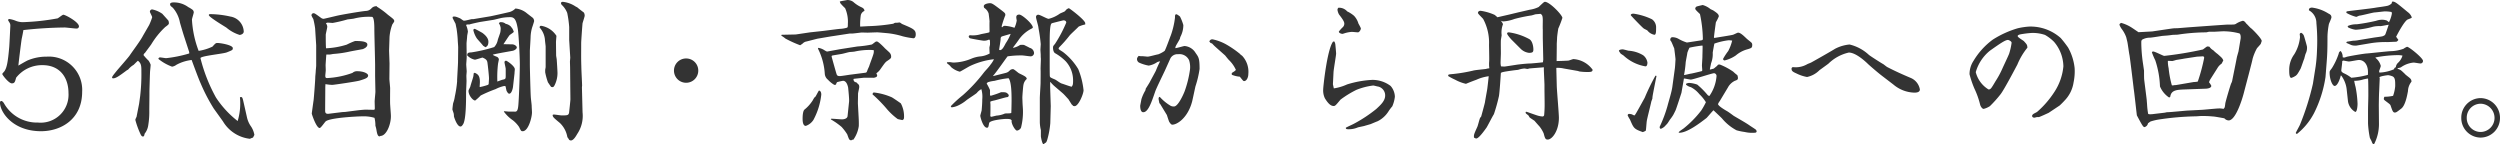 <svg xmlns="http://www.w3.org/2000/svg" width="329.24" height="19.02" viewBox="0 0 329.24 19.02">
  <path id="fontH_ep05PC" d="M4.42-12.94a54.031,54.031,0,0,1,5.44-.34c.22,0,1.3.14,1.56.14a.3.3,0,0,0,.32-.28c0-.58-1.8-1.54-2.06-1.54-.12,0-.64.44-.76.48a30.227,30.227,0,0,1-4.6.5,2.532,2.532,0,0,1-.9-.18,3.353,3.353,0,0,0-.9-.24c-.04.04-.12.08-.12.14,0,.02.12.22.14.26a.717.717,0,0,1,.16.5c0,.1-.12,2.5-.14,2.74-.18,2.08-.32,2.74-.62,3.22-.04.06-.3.32-.3.38,0,.14.86,1.24,1.26,1.24.36,0,.42-.2.56-.74A4.322,4.322,0,0,1,6.94-8.32c2.28,0,3.42,1.62,3.42,3.68A3.671,3.671,0,0,1,6.34-.76a4.985,4.985,0,0,1-4.5-2.58c-.06-.08-.2-.26-.32-.26-.08,0-.18.04-.18.22C1.34-2.16,3,.38,6.74.38c2.62,0,5.42-1.56,5.42-5.2A4.384,4.384,0,0,0,7.5-9.44a6.34,6.34,0,0,0-2.48.48c-.2.08-1.06.58-1.26.7.06-.62.36-3.06.44-3.54C4.24-11.96,4.4-12.76,4.42-12.94ZM21.02-4.3v-.54c0-.16.06-2.2.08-2.62,0-.04.08-.76.08-.92a2.528,2.528,0,0,0-.26-.52,7.2,7.2,0,0,1-.68-.74.453.453,0,0,1,.2-.3c.06-.1.7-.94.82-1.12a10.631,10.631,0,0,1,1.84-2.28c.48-.34.48-.4.48-.52a.906.906,0,0,0-.06-.32c-.04-.06-.68-.76-.8-.9a3.579,3.579,0,0,0-1.34-.58.306.306,0,0,0-.3.3c0,.1.3.6.3.74a7.6,7.6,0,0,1-.4,1.02c-.02.04-.82,1.42-.84,1.46-.36.68-1.22,1.8-1.72,2.54-.22.32-1.46,1.72-1.72,2.04-.42.52-.6.74-.6.88,0,.06.08.1.12.1.38,0,.8-.3,1.82-1.06.02-.02.16-.08.18-.1a2.688,2.688,0,0,1,.72-.62c.08-.08.46-.46.56-.54.46.34.46.74.46,1.44a24.674,24.674,0,0,1-.16,3.2l-.14,1.02L19.32-1.5a1.543,1.543,0,0,0-.16.38,11.225,11.225,0,0,0,.74,2c.02.04.14.2.26.2.18,0,.2-.24.22-.36a2.325,2.325,0,0,0,.48-1.1A10.952,10.952,0,0,0,21-2.48Zm7.94-10.74c-.06.02-.12.06-.12.12,0,.28,2.22,1.58,2.32,1.66a4.979,4.979,0,0,0,1.74.96c.06,0,.54-.08.54-.46a2.084,2.084,0,0,0-1.76-1.96A12.479,12.479,0,0,0,28.96-15.04ZM26.2-10.22a.722.722,0,0,1,.06.36,16.715,16.715,0,0,1-3.04.62c-.12,0-.68-.1-.8-.1a.216.216,0,0,0-.22.2A6.3,6.3,0,0,0,24-8.12a1.22,1.22,0,0,0,.56-.24A5.5,5.5,0,0,1,26.58-9c.16.44.94,2.56,1.16,3.02a23.787,23.787,0,0,0,1.74,3.36L30.7-.92a4.755,4.755,0,0,0,3.56,2.3,1.852,1.852,0,0,1,.4-.16c.02-.04.18-.34.18-.36a2.879,2.879,0,0,0-.52-1.22,3.331,3.331,0,0,1-.44-1.02l-.42-1.86c-.18-.8-.2-.88-.4-.88a.12.12,0,0,0-.12.06,8.02,8.02,0,0,1-.3,3.1,12.888,12.888,0,0,1-2.86-3.1,21.4,21.4,0,0,1-2.04-5.18c0-.3,2.94-.56,3.46-.76.76-.3.8-.32.8-.56,0-.42-1.66-.68-2.02-.68-.22,0-.26.04-.66.48a6.488,6.488,0,0,1-1.82.56,13.6,13.6,0,0,1-.88-4.1c0-.16.24-.84.24-1a.569.569,0,0,0-.12-.28,3.434,3.434,0,0,0-.6-.38,3.169,3.169,0,0,0-2-.62c-.16,0-.4.06-.4.22,0,.2.08.26.36.48a4.086,4.086,0,0,1,.94,1.96c.2.68.4,1.38.62,2.04Zm24.74-5.86a.848.848,0,0,0-.68.28,1.032,1.032,0,0,1-.74.34c-.7.06-3.26.5-3.84.64-.5.12-1.34.32-1.72.4a.652.652,0,0,1-.36-.14c-.74-.54-.82-.6-.98-.6a.276.276,0,0,0-.26.3,2.535,2.535,0,0,0,.24.46,10.494,10.494,0,0,1,.24,1.24l.14,2.22v2.7c0,.1-.06.64-.06.76,0,.1-.06.62-.06.74,0,.42-.18,2.72-.22,3.04-.02.12-.24,1.7-.24,1.76,0,.08.6,1.9,1.04,1.9.16,0,.66-.76.8-.88.6-.48,4.18-.66,4.98-.66a4.792,4.792,0,0,1,1.44.2,4.241,4.241,0,0,1,.12,1.04,3.9,3.9,0,0,1,.12.46c.08.48.16.94.42.94.04,0,.06-.02.14-.06.78-.02,1.36-1.52,1.36-2.58,0-.26-.02-.4-.1-1.58-.02-.3,0-1.8,0-2.12,0-.18-.1-1.04-.1-1.24l.02-2.02-.06-1.68.06-1.82A5.967,5.967,0,0,1,53-13.66c.02-.06.26-.36.26-.44,0-.22-.08-.28-.84-.86a10.73,10.73,0,0,0-1.44-1.06v-.04ZM44.64-1.92c-.48.06-.48-.22-.48-.48,0-.42.02-2.52.02-3,0-.1.02-.36.02-.42a6.76,6.76,0,0,0,.88.1c.22,0,3.18-.44,3.6-.56.78-.24,1.14-.36,1.14-.68,0-.26-.6-.56-1.42-.56a.867.867,0,0,0-.64.22,11.438,11.438,0,0,1-3.3.68c-.16,0-.28,0-.28-.3,0-.1.06-.62.06-.74,0-.1-.02-.56-.02-.68,0-.04.08-1.3.1-1.38h.46c.06,0,.44-.08.52-.08a14.162,14.162,0,0,0,2.14-.32c.82-.16,1-.18,1.72-.32.06-.04.2-.1.3-.16l.22-.22a1.306,1.306,0,0,0,.04-.22c0-.46-1.08-.46-1.62-.46a8.739,8.739,0,0,0-1.1.48,10.648,10.648,0,0,1-2.72.48c-.04-.28-.04-1.42-.04-1.78,0-.12.2-.92.2-1.06a.828.828,0,0,0-.18-.46.557.557,0,0,1,.24-.08c.08,0,.56.04.66.04a18.1,18.1,0,0,0,1.94-.46c.12-.02.76-.08.88-.12a7.831,7.831,0,0,1,2.34-.22c.32,0,.32,1.24.32,1.72,0,.6.1,3.96.1,4.62V-6.9l.04,2.08c0,.18-.1,1.08-.1,1.28,0,.12.02.72.02.86,0,.16,0,.16-.08.24-.38,0-1.06-.02-1.12-.02-.18,0-.82.06-.98.08l-1.72.22-.38.02ZM61.54-6.4v.22a14.97,14.97,0,0,1-.3,1.98,4.03,4.03,0,0,1-.22.88c-.02.06-.1.74-.1.82s.18.52.18.62a1.617,1.617,0,0,1,.02.3c.04.18.42,1.34.86,1.34.12,0,.2-.06.36-.32.38-.64.38-3.1.38-4.1,0-.24.06-1.34.06-1.6,0-.04-.02-.56-.02-.66,0-.08.04-.5.04-.58,0-.12-.06-.78-.06-.94,0-.02.06-.76.06-.92,0-.5-.02-1.3-.02-1.82,0-.12.08-.8.08-.96,0-.08.1-.52.1-.62a3.053,3.053,0,0,0-.24-.84c.08-.08.12-.08.46-.08.12-.06,1.32-.32,1.46-.34l1.64-.26c.18-.02,1.04-.26,1.24-.28a6.394,6.394,0,0,1,1.04-.08c.6,0,.78.5.96,1.48.14.78.28,3.92.28,4.74s-.08,3.82-.18,5.16c-.06.96-.2,1.1-.56,1.06H68.4c-.1,0-.58-.06-.68-.04l-.02.08.06.04a4.76,4.76,0,0,0,1.12,1.06,3.931,3.931,0,0,1,.82.88c.26.54.28.56.48.56.74,0,1.22-1.82,1.22-2.48,0-.12-.04-.72-.04-.86,0-.18-.12-1.04-.12-1.24-.04-.66-.12-3.68-.12-4.2v-1.8c0-.2.1-1.6.1-1.9a5.028,5.028,0,0,1,.2-1.18c.04-.1.26-.78.26-.82a.64.64,0,0,0-.16-.44c-.12-.1-.76-.58-.9-.7a2.754,2.754,0,0,0-1.4-.54,1.806,1.806,0,0,1-.76.46c-.42.1-2.44.56-2.62.58l-2.16.36h-.2c-.08,0-.8.2-.96.2H62.4c-.08-.02-.38-.26-.46-.3-.64-.28-.74-.26-.96-.22a1.275,1.275,0,0,0-.04.14c0,.04.36.72.4.8,0,.02.1.52.12.6a14.451,14.451,0,0,1,.16,1.48c0,.14.06.86.06,1.02l-.02,1.98-.02.44Zm7.56-.84c0-.1.04-.48.04-.54C69.14-8.2,68.1-8.9,68-8.9a.194.194,0,0,0-.22.2c0,.12.16.74.16.88v.92c0,.42-.06.42-.42.5-.1.02-.58.2-.68.24a14.659,14.659,0,0,1,.08-2.26c0-.1.12-.58.12-.68a.459.459,0,0,0-.22-.3c-.08-.04-.54-.2-.58-.3.42-.14,2.62-.5,2.66-.52.22-.06.5-.24.5-.44,0-.16-.3-.4-.62-.4-.18,0-1-.02-1.14-.02.14-.2.74-1.14.84-1.22.46-.32.52-.36.52-.44a3.52,3.52,0,0,0-.18-.4c-.02-.02-.14-.18-.22-.28a1.312,1.312,0,0,0-.66-.34.923.923,0,0,0-.6-.22.3.3,0,0,0-.3.14,1.477,1.477,0,0,1,.24.66,3.883,3.883,0,0,1-.04.48c-.02.16-.3.88-.34,1.04a1.9,1.9,0,0,1-.48.96,19.4,19.4,0,0,1-3,.7c-.44.02-.52.06-.56.38a1.862,1.862,0,0,0,1.02.58c.12,0,.84-.24,1-.28.48.2.62.36.66.72.06.42.2,1.7.2,2.04,0,.1-.04.6-.04.7l-.06.12a7.254,7.254,0,0,1-1.08.3l-.06-.04c.02-.1.04-.54.04-.62,0-.9-.32-1.04-.68-1.22l-.14.08a2.407,2.407,0,0,1-.06.46c-.04.18-.34,1.08-.38,1.28-.02.1-.24.46-.24.56,0,.6.58,1.28.88,1.28a6.782,6.782,0,0,0,.72-.66,17.5,17.5,0,0,1,1.96-.84,4.656,4.656,0,0,1,1.16-.42l.16.04c.02.08.1.52.14.62.04.06.18.36.34.36.3,0,.46-.6.5-.9Zm5.46-4.1c0-.14.06-.8.06-.84a2.93,2.93,0,0,0-2-1.32c-.14,0-.18.04-.22.18v.04a2.754,2.754,0,0,1,.7,1.54c0,.14.1.88.1.96v2.7c0,.08-.06.34-.06.4v.3a8.479,8.479,0,0,0,.36,1.32c.3.44.34.5.42.6.26.08.32.02.44-.18a3.56,3.56,0,0,0,.4-1.64c0-.24-.08-1.5-.1-1.76,0-.08-.08-.48-.08-.56Zm-9.32.66c.16-.06.42-.16.42-.72,0-.58-.6-1.02-.78-1.16-.06-.04-.96-.54-1.02-.54a.168.168,0,0,0-.18.18,3.239,3.239,0,0,0,.46,1.08c.1.14.72.8.84.98A.855.855,0,0,1,65.24-10.68Zm11.2,4.72c0,.6.02,1.58.02,2.16,0,.14-.16,1.64-.18,1.78-.1.3-.2.32-.98.32-.14,0-.88-.12-1.04-.12a.3.3,0,0,0-.14.06c.02.28.12.36.96,1.06a3.363,3.363,0,0,1,.98,1.86,2.807,2.807,0,0,1,.24.36.461.461,0,0,0,.22.08c.36,0,.7-.62.84-.86a4.254,4.254,0,0,0,.7-2.84l-.08-3.2A1.514,1.514,0,0,1,78-5.6c0-.36-.1-2.1-.1-2.5-.04-1.3-.02-1.48-.02-3.14,0-.26.16-2.48.18-2.6.04-.16.28-.88.28-.98a.859.859,0,0,0-.1-.42c-.18-.14-.66-.5-.86-.68-.1-.06-.16-.08-.26-.14a3.723,3.723,0,0,0-1.66-.6c-.06,0-.24.02-.24.18a.391.391,0,0,0,.12.24,2.906,2.906,0,0,1,.7,1.04,13.884,13.884,0,0,1,.26,1.86v1.72l.14,2.3c0,.08-.04.46-.04.54,0,.12.02.64.02.76ZM91.7-9.2a1.592,1.592,0,0,0-1.6,1.6A1.6,1.6,0,0,0,91.7-6a1.6,1.6,0,0,0,1.6-1.6A1.592,1.592,0,0,0,91.7-9.2Zm18.62-.92c-.1.02-.16-.02-.4-.16a2.014,2.014,0,0,0-.82-.32l-.04.1a8.5,8.5,0,0,1,.9,3.3,1.1,1.1,0,0,0,.42.8,3.585,3.585,0,0,0,.84.68.851.851,0,0,0,.22-.04.78.78,0,0,1,.14-.32,7.5,7.5,0,0,1,.78-.18c.48,0,.64.7.68.92,0,.04.16,1.5.12,1.82l-.2,1.92c-.04.32-.46.42-.74.42-.22,0-1.22-.1-1.44-.08l-.02.08c.1.06.62.38.72.46a8.8,8.8,0,0,1,.7.54,6.634,6.634,0,0,1,.74.98c.24.68.26.76.54.78a.313.313,0,0,1,.26-.08,4.1,4.1,0,0,0,.72-1.8c0-.06.02-.46-.02-1.14l-.1-1.84c0-.18.02-1.08.02-1.28,0-.12.16-.74.16-.88a.668.668,0,0,0-.06-.3,4.241,4.241,0,0,1-.3-.3c-.32-.08-.38-.18-.4-.44l.04-.04c.2-.02,1.28-.14,1.32-.14h1.16a.778.778,0,0,0,.56-.16.584.584,0,0,0,.04-.18c0-.04-.1-.18-.1-.22,0-.02.04-.06.06-.08a2.066,2.066,0,0,0,.42-.42c.62-.88.7-1,.98-1.18.48-.32.48-.38.48-.56a.755.755,0,0,0-.18-.48c-.08-.1-.56-.52-.66-.62-.18-.2-.86-.88-1.04-.88a.386.386,0,0,0-.2.06c-.06.04-.38.3-.46.34a14.038,14.038,0,0,1-1.9.26l-2.3.36Zm3.1,3.04c-.22.02-1.24.2-1.48.2-.28,0-.36-.08-.42-.24s-.66-2.3-.66-2.34a.143.143,0,0,1,.06-.12c.3-.06.94-.16,1.28-.22.14-.02.86-.22,1-.24.1-.02.64-.04.74-.08a8.9,8.9,0,0,1,2.06-.2,1.723,1.723,0,0,1,.42.04,1.944,1.944,0,0,1-.02.36c-.04.26-.5,1.42-.58,1.7-.02.08-.22.48-.24.56-.1.28-.12.32-.3.34Zm-9.18-5.12a3.484,3.484,0,0,1,.54.38,14.964,14.964,0,0,0,1.94.88l.3-.2a.992.992,0,0,1,.38-.26c.28-.06,1.62-.42,1.68-.42.28-.04,1.6-.28,1.92-.32l2.22-.34h.28c.24,0,1.12-.12,1.3-.14.1,0,.68.02.8.02.08,0,1.08-.04,1.28-.04.14,0,1.2.1,1.42.12a10.738,10.738,0,0,1,1.92.4,10.043,10.043,0,0,0,1.42.26c.16,0,.3-.18.3-.5,0-.62-.32-.76-1.8-1.38-.04-.02-.26-.2-.32-.2s-.34.04-.4.04a.506.506,0,0,0-.42.12,23.526,23.526,0,0,1-3.14.32c-.18,0-1.04.06-1.24.06a8.467,8.467,0,0,1,.08-1.48.813.813,0,0,1,.48-.58c.02-.32-.34-.46-.38-.48a4.252,4.252,0,0,1-1.1-.72,1.336,1.336,0,0,0-.78-.24c-.14.04-.82.14-.98.2a.714.714,0,0,0,.1.26,7.645,7.645,0,0,0,.6.62,4.4,4.4,0,0,1,.36,2.06c0,.42-.02.48-.16.52a3.681,3.681,0,0,1-.86.14c-.32.02-1.94.24-2.3.28l-1.66.18-1.88.28-1.88.04Zm4.48,8.04c-.14.1-.16.14-.36.5a5.11,5.11,0,0,1-1.08,1.2c-.22.2-.24.92-.24,1.18,0,.22,0,.96.42.96a1.956,1.956,0,0,0,1-.78,9.044,9.044,0,0,0,1.04-3.34c0-.24-.06-.48-.3-.54C109.1-4.88,108.82-4.28,108.72-4.16Zm7.52-.34a.6.6,0,0,0,.16.16,18.989,18.989,0,0,1,1.64,1.68,8.452,8.452,0,0,0,1.5,1.42c.08.06.54.12.62.16.2-.08.24-.14.24-.5a3.605,3.605,0,0,0-.42-1.7c-.06-.06-1-.7-1.18-.8a8.143,8.143,0,0,0-2.36-.64C116.32-4.72,116.28-4.6,116.24-4.5Zm9.8-4.1.12.12a1.765,1.765,0,0,1,.44.42,2.82,2.82,0,0,0,1.14.6c.08,0,1.18-.68,1.42-.78a10,10,0,0,1,3.08-.86,3.312,3.312,0,0,1-.46.72c-.2.32-.68.78-.92,1.1a20.86,20.86,0,0,1-2.7,2.9,15.319,15.319,0,0,0-1.6,1.46c0,.06.04.1.1.16a2.632,2.632,0,0,0,.76-.2,5.141,5.141,0,0,0,1.22-.76c.2-.16,1.26-.84,1.34-.94a1.95,1.95,0,0,1,.6-.5,3.618,3.618,0,0,1,.12,1.34c0,.48-.04.98-.08,1.46-.02.1-.18.64-.18.7,0,.16.36,1.58.88,1.58a.156.156,0,0,0,.14-.06c.08-.06.12-.5.16-.58.14-.36,1.9-.52,2.22-.52.58,0,.62.06.74.2-.12.34.44,1.34.7,1.34a.711.711,0,0,0,.52-.38,8.324,8.324,0,0,0,.26-2.28c0-.16-.06-.92-.06-1.1,0-.04-.02-.5-.02-.58,0-.22.1-1.5.14-1.66a1.33,1.33,0,0,1,.44-.8c-.02-.26-.22-.36-1-.74-.14-.06-.66-.56-.82-.56a1.221,1.221,0,0,0-.26.06c-.06.02-.3.26-.36.3a1.115,1.115,0,0,1-.32.14l-1.66.42v-.06c.36-.36,1.82-2.48,1.9-2.54a12.076,12.076,0,0,1,1.92-.12c.16,0,.94.12,1.12.12a.447.447,0,0,0,.44-.42.737.737,0,0,0-.58-.7c-.08-.06-.58-.3-.74-.38a1.993,1.993,0,0,0-.52,0,2.536,2.536,0,0,1-.9.38l-.02-.06c.1-.12.6-.78.7-.94a4.533,4.533,0,0,1,1.56-1.44c.12-.06.34-.16.34-.24,0-.46-1.42-1.7-1.78-1.7-.38,0-.4.24-.4.36,0,.08.06.42.06.42a3.419,3.419,0,0,1-.3.96,5.094,5.094,0,0,0-1.24-.26c-.12,0-.2,0-.36.18h-.06a.39.39,0,0,1-.02-.14,13.407,13.407,0,0,1,.48-1.44c0-.26-.04-.28-.58-.7-1.06-.8-1.18-.88-1.46-.88-.16,0-.8.08-.8.4a.58.58,0,0,0,.06.22,1.392,1.392,0,0,1,.58.74c.02.14.12.9.12,1.06-.02.2,0,1.12,0,1.32l-.04.1c-.14.06-.92.2-1.1.24a3.517,3.517,0,0,1-1.42.14.179.179,0,0,0-.18.18c0,.06.04.14.16.22.1.04,1.64.32,1.82.32a1.38,1.38,0,0,0,.66-.14c.16,0,.16.06.16.64,0,.06-.08.36-.08.42,0,.08.02.68.04.76a3.1,3.1,0,0,1-1.16.38,4.16,4.16,0,0,0-1.24.3,6.453,6.453,0,0,1-2.38.52c-.08,0-.44-.06-.46-.06l-.38.02Zm5.24,2.7a.516.516,0,0,1,.18-.18,5.132,5.132,0,0,1,.88-.18,11.517,11.517,0,0,1,1.82-.34c.4.46.4,2.18.4,3,0,.12-.02,1.48-.04,1.58a1.275,1.275,0,0,1-.18.04c-.08.02-.58,0-.68.04a3.146,3.146,0,0,1-1.06.26c-.12.02-.66.16-.7.16a.136.136,0,0,1-.14-.16c.02-.12.02-1.36.02-1.42,0-.04-.02-.28-.02-.34a.129.129,0,0,1,.04-.1,4.258,4.258,0,0,1,.54-.14c.26-.06,1.4-.4,1.58-.42.2-.02.22-.04.28-.28-.28-.38-.4-.38-1.02-.38a10.915,10.915,0,0,1-1.32.46c-.04,0-.12,0-.14-.06v-.68A7.021,7.021,0,0,0,131.28-5.9Zm1.64-4.44c.02-.2.2-1.22.2-1.44a.321.321,0,0,1,.16-.32c.06-.02,1.02-.3,1.16-.34a5.969,5.969,0,0,1-.64,1.22c-.26.5-.48.92-.76.92A.414.414,0,0,1,132.92-10.34Zm9.56,7.2a.722.722,0,0,1,.18.18.592.592,0,0,0,.2.04c.52,0,1.18-1.62,1.18-2.1a10.113,10.113,0,0,0-.7-2.78,8.053,8.053,0,0,0-2.02-2.26c-.5-.32-.56-.34-.56-.46,0-.06.04-.1.1-.18a16.178,16.178,0,0,0,1.34-1.52c.14-.18,1.02-.98,1.2-1.18a4.323,4.323,0,0,1,.86-.28v-.16c0-.42-2.08-1.98-2.16-1.98a1.222,1.222,0,0,0-.28.14c-.04.04-.2.22-.24.26-.08.08-.6.26-.7.34a4.172,4.172,0,0,1-1.44.66c-.22,0-1.12-.54-1.36-.54a.288.288,0,0,0-.3.32c0,.2.32,1.18.32,1.42a20.8,20.8,0,0,1,.3,2.12c0,.12-.04.64-.04.76,0,.1.04.58.04.7a3.856,3.856,0,0,0,.02.48c0,.2-.04,1.12-.04,1.34.02.26,0,1.54,0,1.84,0,.28-.1,1.68-.1,2v3.2a5.153,5.153,0,0,0,.14,1.02v.82c0,.04.16,1.04.36,1.04.08,0,.12-.1.12-.14.18-.06.24-.08.36-.46a11.137,11.137,0,0,0,.4-2.18l.06-2.24-.08-2.52v-.64l.04-.02a4.659,4.659,0,0,0,.52.54c.18.16,1.08.92,1.16,1,.1.08.56.6.68.72Zm-2.9-8.26c0-2.3.18-2.38.3-2.44.04-.02,1.46-.38,1.52-.38.08,0,.36.02.36.3a17.135,17.135,0,0,1-1.48,2.8c-.24.28-.26.3-.26.52,0,.04,0,.52.26.7a6.432,6.432,0,0,1,1.4,1.06,3.7,3.7,0,0,1,.98,2.54c0,.56-.04.6-.18.82-.2-.02-1.1-.36-1.32-.42-.28-.1-.64-.42-.9-.54-.58-.24-.64-.28-.66-.44s-.02-1.58-.02-1.72Zm15.44,9.66c.02.08.24.76.3.88.08.12.24.38.4.38.66,0,2.06-.92,2.62-3.06.04-.14.42-1.94.44-2a13.208,13.208,0,0,0,.54-2.28c0-1.38-.12-1.54-.52-2.1a1.861,1.861,0,0,0-1.46-.92c-.12,0-1.02.28-1.22.28a1.675,1.675,0,0,1,.04-.2c.04-.16.52-.88.58-1.08a.885.885,0,0,1,.1-.3,3.307,3.307,0,0,0,.34-1.46,5.918,5.918,0,0,0-.44-1.12c-.02-.02-.36-.3-.48-.3-.18,0-.18.2-.18.46a10.73,10.73,0,0,1-.54,2.3c-.12.28-.64,1.76-.82,2.06a3.563,3.563,0,0,1-.86.46c-.2.02-1.16.3-1.38.3-.04,0-.62-.06-.7-.06a1.648,1.648,0,0,1-.48-.04c-.16.18-.22.28-.22.42a.529.529,0,0,0,.26.46,5.309,5.309,0,0,0,1.28.4,2.691,2.691,0,0,0,1.12-.46,1.337,1.337,0,0,1,.38-.1,12.873,12.873,0,0,0-.56,1.24c-.02.06-.68,1.26-.8,1.5-.04.08-.44.72-.52.84-.02.04-.04.24-.08.28a5.57,5.57,0,0,0-.5,1.12c0,.04-.16.82-.16.86,0,.14,0,.86.4.86.66,0,1.1-1.34,1.58-2.74.14-.42,1.08-2.32,1.28-2.76l.72-1.6a1.058,1.058,0,0,1,1.02-.54,1.383,1.383,0,0,1,1.44.8,2.957,2.957,0,0,1,.12,1.2,14.021,14.021,0,0,1-.7,2.86c-.18.48-.88,2.02-1.4,2.02a.835.835,0,0,1-.54-.14,6.084,6.084,0,0,1-1.34-1.12c-.14,0-.16.18-.16.26s.1.48.1.56l.1.1Zm5.58-9.72c.14.22.18.24.36.28a5.431,5.431,0,0,0,.48.48c.42.38.84.74,1.26,1.12.06.08.38.48.46.56a4.177,4.177,0,0,1,.94,1.32c-.1.14-.14.16-.52.4-.06.16-.02.22.02.26a3.477,3.477,0,0,0,1.02.24c.42.52.46.58.56.58.32,0,.56-.46.56-.94a3.074,3.074,0,0,0-.8-2.38c-.04-.04-.28-.2-.3-.26a12.734,12.734,0,0,0-1.8-1.24,6.3,6.3,0,0,0-1.8-.68C160.84-11.72,160.76-11.7,160.6-11.46Zm16.3.04c-.78,1-1.3,5.94-1.3,6.28a2.393,2.393,0,0,0,.22,1.18c.38.62.74,1.02,1.16,1.02.2,0,.28-.1.9-.84a13.4,13.4,0,0,1,2.08-1.28,8.722,8.722,0,0,1,2.24-.58c.04,0,.44.1.52.12a1.188,1.188,0,0,1,1.04,1.2c0,.72-.64,1.28-1.18,1.78A18.429,18.429,0,0,1,179.64-.6c-.14.08-.9.42-1.06.52,0,.14.04.2.3.2a2.993,2.993,0,0,0,1.28-.24c.12-.04.76-.16.88-.2s.7-.2.82-.24c.14-.06.76-.32.92-.38a3.585,3.585,0,0,0,1.46-1.36,6.8,6.8,0,0,1,.46-.6,4.417,4.417,0,0,0,.34-1.26,2.254,2.254,0,0,0-.56-1.42,3.97,3.97,0,0,0-2.42-.8,13.215,13.215,0,0,0-3.32.6,6.528,6.528,0,0,1-1.74.52l-.12-.54.08-1.6c.02-.38.34-2.2.34-2.44,0-.16-.08-1-.1-1.2a.959.959,0,0,0-.14-.4Zm.7-4.46a.407.407,0,0,0-.12.28,1.768,1.768,0,0,0,.2.6c.58.74.7,1,.7,1.22a.643.643,0,0,1-.22.48,4.36,4.36,0,0,0-.5.56c0,.22.38.3.48.3.06,0,.38-.12.48-.14a4.013,4.013,0,0,1,.74-.12c.18,0,.68.06.82.06s.38-.28.38-.54a6.147,6.147,0,0,0-.32-.62,2.5,2.5,0,0,0-.58-1.02,4.091,4.091,0,0,0-.9-.58A1.417,1.417,0,0,0,177.6-15.88Zm24.04,5.44a1.88,1.88,0,0,0,1.06.5c.5,0,.58-.12.58-.46,0-.26-.08-1.06-.52-1.34a7.893,7.893,0,0,0-2.7-.9c-.06,0-.24,0-.24.16s.52.74.58.8Zm-3.08-4.18c-.1-.08-.32-.28-.38-.32a6.919,6.919,0,0,0-1.86-.54c-.14,0-.34.08-.34.28,0,.14.62.68.7.82a6.593,6.593,0,0,1,.76,3.36c0,.3.04,1.84.02,2.18a4.432,4.432,0,0,0,.02.94,1.7,1.7,0,0,0-.44.08c-.24.04-1.44.14-1.7.22a20.677,20.677,0,0,1-2.58.44c-.62.06-.7.06-.7.2a.11.11,0,0,0,.04.1,8.622,8.622,0,0,0,.88.46,5.513,5.513,0,0,0,1.42.54c.52-.22,1.16-.46,1.38-.54a5.688,5.688,0,0,1,1.62-.46c-.02.14-.16,1.54-.22,1.84-.04.24-.22,1.2-.28,1.6,0,.06-.48,1.84-.5,1.88-.02.02-.08.1-.12.14-.1.16-.3,1.04-.38,1.2-.42.94-.48,1.04-.44,1.42.18.1.24.12.3.12.34,0,1.12-1.12,1.34-1.42.16-.24.8-1.52.98-1.78a22.892,22.892,0,0,0,.66-2.36c.1-.48.24-2.86.26-3.08a.917.917,0,0,1,.32-.12c.34-.08,1.5-.24,1.94-.28a3.57,3.57,0,0,1,.84-.18c.06,0,.34.06.4.06a1.4,1.4,0,0,0,.24-.06c.08-.02,1.78-.14,1.92-.16v.42l.08,1.84v.6c0,.26.02,1.48.02,1.76a14.986,14.986,0,0,1-.06,1.66.219.219,0,0,1-.22.2,2.723,2.723,0,0,1-.5-.08c-.22-.04-1.56-.54-1.62-.54a.11.11,0,0,0-.1.04.39.39,0,0,0,.02.14c0,.06.32.26.36.32.02.04.12.2.14.24.08.08.56.38.66.46.08.1.5.58.6.68a3.92,3.92,0,0,1,.6.98c.16.62.22.8.52.8.6,0,1.48-1.16,1.48-2.86,0-.6-.26-3.52-.28-4.2l-.06-2.38a3.461,3.461,0,0,1,.98.08l1.82.32c.04,0,.24.08.3.08a7.163,7.163,0,0,0,1.06.06c.32,0,.62,0,.62-.3a3.4,3.4,0,0,0-2.52-1.4c-.1,0-.58.2-.68.2-.16.02-1.3.06-1.54.06l.02-1.86v-.38c0-.1.04-.66.04-.78,0-.22.12-1.04.16-1.26a14.522,14.522,0,0,0,.54-1.4c0-.38-1.68-2.12-2.3-2.12a.266.266,0,0,0-.14.06c-.1.06-.58.52-.68.62a3.886,3.886,0,0,1-1.18.36l-1.56.36-1.16.28-1.48.34Zm5.96,2.74.06,2.82-.04.36c-.2.04-1.58.16-1.64.16-.46,0-1.32.1-1.66.14-.28.04-1.66.26-1.72.26a3.858,3.858,0,0,1-.5-.02,1.939,1.939,0,0,1-.06-.46c0-.2.04-1.1.04-1.28,0-.26-.02-1.46,0-1.7,0-.1.1-.58.1-.68a3.05,3.05,0,0,1,.18-1.44,1.654,1.654,0,0,0-.3-.46.769.769,0,0,0,.38.1,5.164,5.164,0,0,0,1.42-.32,20.4,20.4,0,0,1,2.2-.46c.08,0,.56-.16.58-.16.48-.04.52-.04.66-.06.2.14.3.2.3.9,0,.18-.02,1,0,1.16Zm17.06,6.42c-.1.72-.46,1.82-.64,2.52a17.184,17.184,0,0,1-1.02,2.72c-.02.1,0,.28.16.28a1.515,1.515,0,0,0,.66-.5c.14-.12.18-.16.52-.7a5.665,5.665,0,0,0,.4-.56c.06-.08.3-.58.34-.66.12-.26.76-2.26.78-2.32l.3-1.72c.02-.08,0-.16.06-.16.12,0,.72.14.88.14.28,0,2.8-.84,3.06-.84a.365.365,0,0,1,.32.4,5.29,5.29,0,0,1-.94,2.6.445.445,0,0,1-.26-.16,10.59,10.59,0,0,0-1.34-1.34,3.858,3.858,0,0,0-1.06-.22.9.9,0,0,0-.42.12v.1a1.426,1.426,0,0,0,.64.34,3.535,3.535,0,0,1,1.12.92A5.4,5.4,0,0,1,226-3.44a8.88,8.88,0,0,1-.62,1.1A13.744,13.744,0,0,1,223.06.02c-.58.4-.64.44-.64.56,1.06.08,2.88-1.34,3.66-1.94.06-.04.76-.88.92-1.02.16.16.98.92,1.14,1.1a6.349,6.349,0,0,0,1.9,1.54,7.607,7.607,0,0,0,1.06.22,4.38,4.38,0,0,0,1.34.1c.1,0,.24-.04.24-.18a.365.365,0,0,0-.1-.22c-.08-.08-.62-.42-.74-.5-.58-.42-1.58-.96-2.2-1.34-.1-.08-.7-.52-.82-.58-.24-.14-1.22-.7-1.22-.96a1.448,1.448,0,0,1,.22-.38l1.08-1.8a2.054,2.054,0,0,1,.92-.88c.28-.1.4-.14.4-.38a1.168,1.168,0,0,0-.08-.36,5.51,5.51,0,0,1-.54-.46,8.6,8.6,0,0,0-1.76-.94c-.24,0-.26,0-.36.18-.08.04-.38.32-.46.36l-.46.12-.04-.02c0-.06.16-.76.16-.8a3.385,3.385,0,0,0,.22-1.4c0-.06.2-1.16.22-1.2A9.012,9.012,0,0,1,229-11.6c.12,0,.24.02.46.04a5.706,5.706,0,0,1-.52,1.38,7.77,7.77,0,0,0-.68,1.04.214.214,0,0,0,.2.2,4.421,4.421,0,0,0,1.48-.66,3.974,3.974,0,0,1,1.36-.76c.7-.2.8-.22.8-.62a.4.4,0,0,0-.14-.34c-.08-.08-.5-.4-.6-.5-.38-.36-.8-.78-1.12-.78-.1,0-.58.26-.68.28-.28.08-2.16.36-2.44.42l-.06-.06c0-.16.24-1.94.26-2.02a5.389,5.389,0,0,0,.38-.76c0-.28-.22-.44-.72-.78-.06-.04-.36-.16-.4-.2a2.784,2.784,0,0,0-1-.52c-.02,0-.68.16-.74.18a.319.319,0,0,0-.24.32c0,.14.52.58.62.7a16.745,16.745,0,0,1,.38,3.26c0,.18-.16.18-.24.2-.3.04-1.82.28-1.86.28a5.237,5.237,0,0,1-1.1-.48,1.66,1.66,0,0,0-.78-.22c-.28,0-.3.2-.32.38.02.02.06.1.1.14.1.12.34.78.42.92.02.04.18,1.38.18,1.48-.02.24-.04.8-.08,1.14Zm3.98-5.42c.02.16-.02,1.24-.02,1.48,0,.14-.06,1-.06,1.12,0,.1.04.54.04.6,0,.12-.04.16-.12.16-.22.06-1.3.32-1.4.32-.14.02-.74.18-.88.18a14.4,14.4,0,0,0,.22-1.68c.02-.18.2-1.06.22-1.26a4.659,4.659,0,0,1,.28-.66,15.875,15.875,0,0,1,1.66-.28Zm-11,.72c.04.06.18.28.22.32s.3.2.36.24a5.624,5.624,0,0,0,2.9,1.44c.22,0,.26-.32.26-.5a1.484,1.484,0,0,0-.56-.96,4.181,4.181,0,0,0-1.92-.6c-.12-.02-.66-.18-.78-.18C214.9-10.4,214.48-10.36,214.56-10.16Zm4.8,3.22a28.043,28.043,0,0,0-1.42,2.92c-1.26,2.28-1.28,2.32-1.38,2.32a2.019,2.019,0,0,1-.3-.14,1.931,1.931,0,0,0-.36-.06.187.187,0,0,0-.2.2,3.642,3.642,0,0,0,.3.54c.5,1.16.52,1.24,1.7,1.66.06-.04.36-.14.38-.2.04-.04.1-1.08.14-1.3.06-.36.52-2.16.6-2.56a3.174,3.174,0,0,0,.14-.4,1.14,1.14,0,0,1,.02-.26c0-.1.5-2.62.52-2.68ZM216.1-14.9c.12.16,1.46,1.56,1.7,1.74.06.06.44.22.5.28a1.513,1.513,0,0,0,.92.56c.22,0,.22-.46.22-.9a1.294,1.294,0,0,0-.54-1.14,8.24,8.24,0,0,0-2.42-.74C216.28-15.1,216.12-15.06,216.1-14.9Zm34.6,9.14a4.45,4.45,0,0,0,2.76,1.06c.16,0,.72,0,.72-.42a2.011,2.011,0,0,0-1.26-1.54c-1.04-.44-2.06-.9-3.06-1.42-.04-.02-.4-.3-.48-.36-.3-.16-1.64-1.02-1.9-1.22a5.683,5.683,0,0,0-2.56-1.38,5.138,5.138,0,0,0-1.9.56c-.54.34-2.8,1.62-3.1,1.78-.16.1-.46.18-.62.28a3.024,3.024,0,0,1-1.82.36.206.206,0,0,0-.2.22c0,.28.16.4.62.6a5.14,5.14,0,0,0,1.42.48,3.251,3.251,0,0,0,1.62-.88c.04-.04,1-.72,1.2-.88a5.615,5.615,0,0,1,2.68-1.46c.94,0,2.24,1.22,2.54,1.52.28.26,1.3,1.14,1.8,1.52ZM272.58-3c.08-.06.52-.5.64-.64a4.336,4.336,0,0,0,1.2-2.4,7.114,7.114,0,0,0,.14-1.9,7.027,7.027,0,0,0-.86-2.7,15.609,15.609,0,0,0-.96-1.24,5.97,5.97,0,0,0-4.18-1.52,9.446,9.446,0,0,0-1.48.22,12.754,12.754,0,0,0-3.3,1.5,9.55,9.55,0,0,0-2.54,2.8,3.166,3.166,0,0,0-.52,1.76,12.933,12.933,0,0,0,.64,1.88,11.024,11.024,0,0,1,.76,2.14c.04.16.24.54.46.54a2.682,2.682,0,0,0,.82-.36,15.418,15.418,0,0,0,1.4-1.56c.48-.6,2.08-3.66,2.22-3.92a8.836,8.836,0,0,1,1.32-2.22c-.02-.38-.06-.42-.46-.86-.1-.1-.82-.5-.82-.66,0-.14.18-.18.28-.22a12.285,12.285,0,0,1,1.56-.2,5.026,5.026,0,0,1,1.76.26,5.574,5.574,0,0,1,1.18.9,5.09,5.09,0,0,1,1.24,3.24A7.388,7.388,0,0,1,271.9-4.8a12.329,12.329,0,0,1-2.24,2.6c-.2.18-.7.28-.7.58,0,.12.14.22.3.22.04,0,.3-.08.36-.08h.22c.1,0,1.26-.54,1.3-.56Zm-6.32-8.26a8.285,8.285,0,0,1-.32,1.42c-.1.28-.76,1.66-.9,1.98a11.678,11.678,0,0,1-.9,1.66c-.58.98-.64,1.08-.92,1.08a3.72,3.72,0,0,1-1.68-2.28,5.605,5.605,0,0,1,1.86-2.82c1.3-.92,2.02-1.42,2.38-1.42C265.86-11.64,266.26-11.48,266.26-11.26Zm27.88,2.32c-.12-.3-.18-.34-.74-.84a4.515,4.515,0,0,1-.58-.5,1.409,1.409,0,0,1-.5-.46.972.972,0,0,0-.28-.04c-.1,0-.5.36-.6.4a46.67,46.67,0,0,1-5.08.84c-.14,0-1.22-.58-1.46-.58-.06,0-.16.04-.16.12a9.051,9.051,0,0,0,.44,1.04,12.177,12.177,0,0,1,.62,3.44A3.235,3.235,0,0,0,287-4.06a.248.248,0,0,0,.16-.12c.12-.88.92-.9,1.9-.94l2.76-.1c.04,0,.74-.02.74-.38a2.006,2.006,0,0,0-.3-.46,1.682,1.682,0,0,1,.2-.44l.9-1.42a1.838,1.838,0,0,1,.56-.6Zm-6.52,3.26c-.02,0-.08.04-.12.04a1.275,1.275,0,0,1-.14-.04,12.714,12.714,0,0,1-.42-2.24,4.02,4.02,0,0,1-.1-.96,5.62,5.62,0,0,1,.58.02,4.669,4.669,0,0,0,.5-.14c.1-.02.9-.14,1.06-.18l1.7-.26c.06,0,.68-.04.74-.04s.2,0,.2.2a23.332,23.332,0,0,1-.84,3.12,2.18,2.18,0,0,1-.52.06l-2.34.4Zm-7.16-7.96a2.518,2.518,0,0,0,.32.58,4.015,4.015,0,0,1,.58,1.08c.02.08.12.5.14.58.06.24.22,1.48.28,1.74s.56,4.42.56,4.46c.08.46.4,3.46.42,3.5.64,1.2.82,1.54,1,1.54a.62.62,0,0,0,.46-.5c.22-.16.24-.18.34-.24a7.462,7.462,0,0,1,.96-.24,36.3,36.3,0,0,1,5.02-.44c.1,0,.54-.04.64-.04a13.911,13.911,0,0,1,1.6.06c.22,0,1.26.2,1.5.24a.8.8,0,0,0,.56.28c.92,0,1.76-2.72,1.96-3.46l.7-2.66c.32-1.24.44-1.68.5-2a6.451,6.451,0,0,1,.56-1.36c.06-.1.48-.52.52-.62,0-.02.12-.34.12-.36,0-.34-1.3-1.62-1.38-1.66-.12-.06-.54-.56-.66-.64-.12-.18-.28-.36-.46-.36a2.955,2.955,0,0,0-.9.4c-.16.1-.26.1-1.14.1-.16,0-5.16.36-5.38.38-.98.08-1.08.1-1.5.1-.22,0-.82.1-1.12.14l-1.88.28-1.8.1c-.02,0-.68-.46-.78-.52a4.9,4.9,0,0,0-1.5-.7c-.06,0-.1.02-.14.1l-.06.02Zm14.88,7.22a1.436,1.436,0,0,1-.16.5c-.1.2-.76,2.44-.78,2.66-.06.5-.06.54-.24.7a2.369,2.369,0,0,0-.56-.06c-.32,0-1.88.16-2.22.18l-1.92.1c-.4.02-2.3.22-2.74.22-.04,0-.26.06-.3.06l-1.68.2c-.1,0-.44.04-.5-.06a10.382,10.382,0,0,1-.14-1.22c0-.08-.04-.46-.04-.54,0-.1-.34-2.7-.34-2.76-.02-.16-.02-1-.02-1.16-.02-.14-.12-.82-.14-.96a19.7,19.7,0,0,1-.22-2.68c0-.26,0-.32.12-.44a2.065,2.065,0,0,1,1-.26c.28,0,1.62-.24,1.74-.24.58-.04.78-.06,1.2-.12.1-.02.64-.02.76-.04a25.751,25.751,0,0,1,3.72-.3c.06,0,.34-.08.4-.08h.68c.08,0,1.02-.06,1.22-.06a8.391,8.391,0,0,1,2.08.28c.2.12.18.56.16.7l-.28,1.68c-.02.06-.18.64-.2.7-.02.1-.2,1.04-.24,1.22Zm21.72-1.52a1.071,1.071,0,0,0,.48-.1,3.42,3.42,0,0,1,1.66-.62c.14,0,.76.12.9.12a.329.329,0,0,0,.34-.34c0-.38-1.84-1.86-2.1-1.86a2.092,2.092,0,0,0-.46.26,5.32,5.32,0,0,1-1.72.32c-.44.02-2.6.26-3.1.3-.44.02-2.38.36-2.66.44-.34.12-.34.12-.54.06a1.188,1.188,0,0,0-.26-.82.4.4,0,0,0-.26.34,8.753,8.753,0,0,1-.9,1.92c-.26.34-.3.38-.3.58,0,.92.38,1.76.66,1.76.42,0,.76-1.1.8-1.36h.08a3.774,3.774,0,0,1,.7,1.74l.18,1.64a1.928,1.928,0,0,0,.96,1.4c.26,0,.3-.9.3-1.06a13.86,13.86,0,0,0-.26-2.22,7.354,7.354,0,0,1-.18-.82h.16a3.694,3.694,0,0,0,1.04-.18,5.675,5.675,0,0,1,.62-.12c.04.26.04,1.84.04,2.2,0,.52-.04,1.44-.04,2.16V-.64a12.573,12.573,0,0,0,.24,1.88c.02.06.18.36.22.44.12.32.14.36.32.44a5.745,5.745,0,0,0,.66-2.66l-.02-2.48c0-.16.02-1.46.04-1.74l.08-1.84-.04-.12c.1-.16,1.1-.28,1.14-.28a2.067,2.067,0,0,1,.64.18c.3.2.3.58.3,1.26a5.131,5.131,0,0,1-.28,1.28,4.913,4.913,0,0,1-1.14.12.763.763,0,0,0-.08.26c0,.14.04.16.44.46.42.32.42.32.5.58.18.5.26.78.5.78.2,0,.26-.06.86-.52.54-.42.78-1.76.88-2.3a2.078,2.078,0,0,1,.46-1.24.533.533,0,0,0-.18-.44c-.08-.1-.6-.46-.68-.58-.54-.52-.54-.52-.9-.66ZM311-6.66a4.9,4.9,0,0,0-1-.6c-.04-.02-.32-.16-.32-.34s.14-1.04.12-1.24a.244.244,0,0,1,.18-.08c.04,0,.6.12.7.12.2,0,1.12-.2,1.32-.2.7,0,1.3.66,1.18,1.96A11.947,11.947,0,0,1,311-6.66Zm5.62-1.12a5.4,5.4,0,0,1-1.92.44c-.02-.12-.04-.16-.04-.18,0-.04.22-.6.22-.7a1.924,1.924,0,0,0-.7-1.06l.02-.06a16.509,16.509,0,0,1,2.96-.3,3.008,3.008,0,0,1,.58.06,2.093,2.093,0,0,1-.62.98.918.918,0,0,0-.26.56.387.387,0,0,0-.18.1ZM304.2-12.42a3.594,3.594,0,0,1,.04.44,5.272,5.272,0,0,1-.76,2.24,3.416,3.416,0,0,0-.66,2.06c0,.34,0,1.04.28,1.04a2.408,2.408,0,0,0,.6-.3c.16-.14.22-.2.6-.88.1-.18.4-1.14.5-1.34.02-.1.14-.56.18-.66a1.67,1.67,0,0,0,.18-.92c0-.1-.38-1.4-.4-1.44a.72.72,0,0,0-.36-.4C304.32-12.56,304.28-12.56,304.2-12.42Zm12.7.36c.24-.48,1.12-2.12,1.54-2.28.46-.18.52-.2.52-.28a1.418,1.418,0,0,0-.52-.68c-1.5-1.24-1.66-1.38-2.02-1.4-.06.06-.08.08-.1.24a1.216,1.216,0,0,1-.48.3c-.22.08-1.34.22-1.58.26-.6.12-3.58.44-3.86.5a.191.191,0,0,0-.04.2,5.065,5.065,0,0,0,1.28.52c.08,0,.36-.16.44-.16.28-.02,1.64-.38,1.96-.42.14,0,1.24-.14,1.36-.14a4.844,4.844,0,0,1,.9.08.684.684,0,0,1,.04.22,4.088,4.088,0,0,1-.38,1.12c-.04-.02-.26-.2-.3-.22a1.9,1.9,0,0,0-.7-.1,2.456,2.456,0,0,0-.7.14,24.562,24.562,0,0,1-2.56.46,2.725,2.725,0,0,0-1.16.22l-.02.06a.429.429,0,0,0,.08.14,3.114,3.114,0,0,0,.98.3,10.824,10.824,0,0,0,2.28-.4,3.752,3.752,0,0,1,.96-.08c.16,0,.92-.16,1.1-.18-.06.18-.4,1.2-.44,1.26-.06.12-.12.16-.38.26-.14.04-.9.14-1.06.16l-2.06.34a3.876,3.876,0,0,1-.7.08c-.12,0-.7.12-.82.12l-.1.06v.12c.1.02.54.24.66.28a1.7,1.7,0,0,0,.68.06l1.78-.3a12.223,12.223,0,0,1,2.3-.16c.14,0,.9-.04,1.08-.04.16,0,.26-.14.34-.24Zm-10.96,6.2a34.157,34.157,0,0,1-1.7,5.38c-.06.16-.5.92-.56,1.1.08.1.12.12.16.12a8.563,8.563,0,0,0,2.24-2.72,15.736,15.736,0,0,0,1.52-4.78l.14-1.78c.1-1.2.12-1.96.12-3.56a9.9,9.9,0,0,1,.18-1.6c.02-.12.34-.76.34-.92,0-.3-.2-.4-.4-.5a5.261,5.261,0,0,0-2.16-.78.785.785,0,0,0-.28.06.305.305,0,0,0-.12.3,1.9,1.9,0,0,1,.98,1.68,25.06,25.06,0,0,1,.08,3.56,19.661,19.661,0,0,1-.18,2.16Zm22.08,1.88a2.57,2.57,0,0,0-2.54,2.6,2.57,2.57,0,0,0,2.54,2.6,2.574,2.574,0,0,0,2.56-2.6A2.586,2.586,0,0,0,328.02-3.98Zm0,.74a1.865,1.865,0,0,1,1.84,1.86A1.852,1.852,0,0,1,328.02.48a1.836,1.836,0,0,1-1.82-1.86A1.835,1.835,0,0,1,328.02-3.24Z" transform="translate(-1.34 16.9)" fill="#333"/>
</svg>
